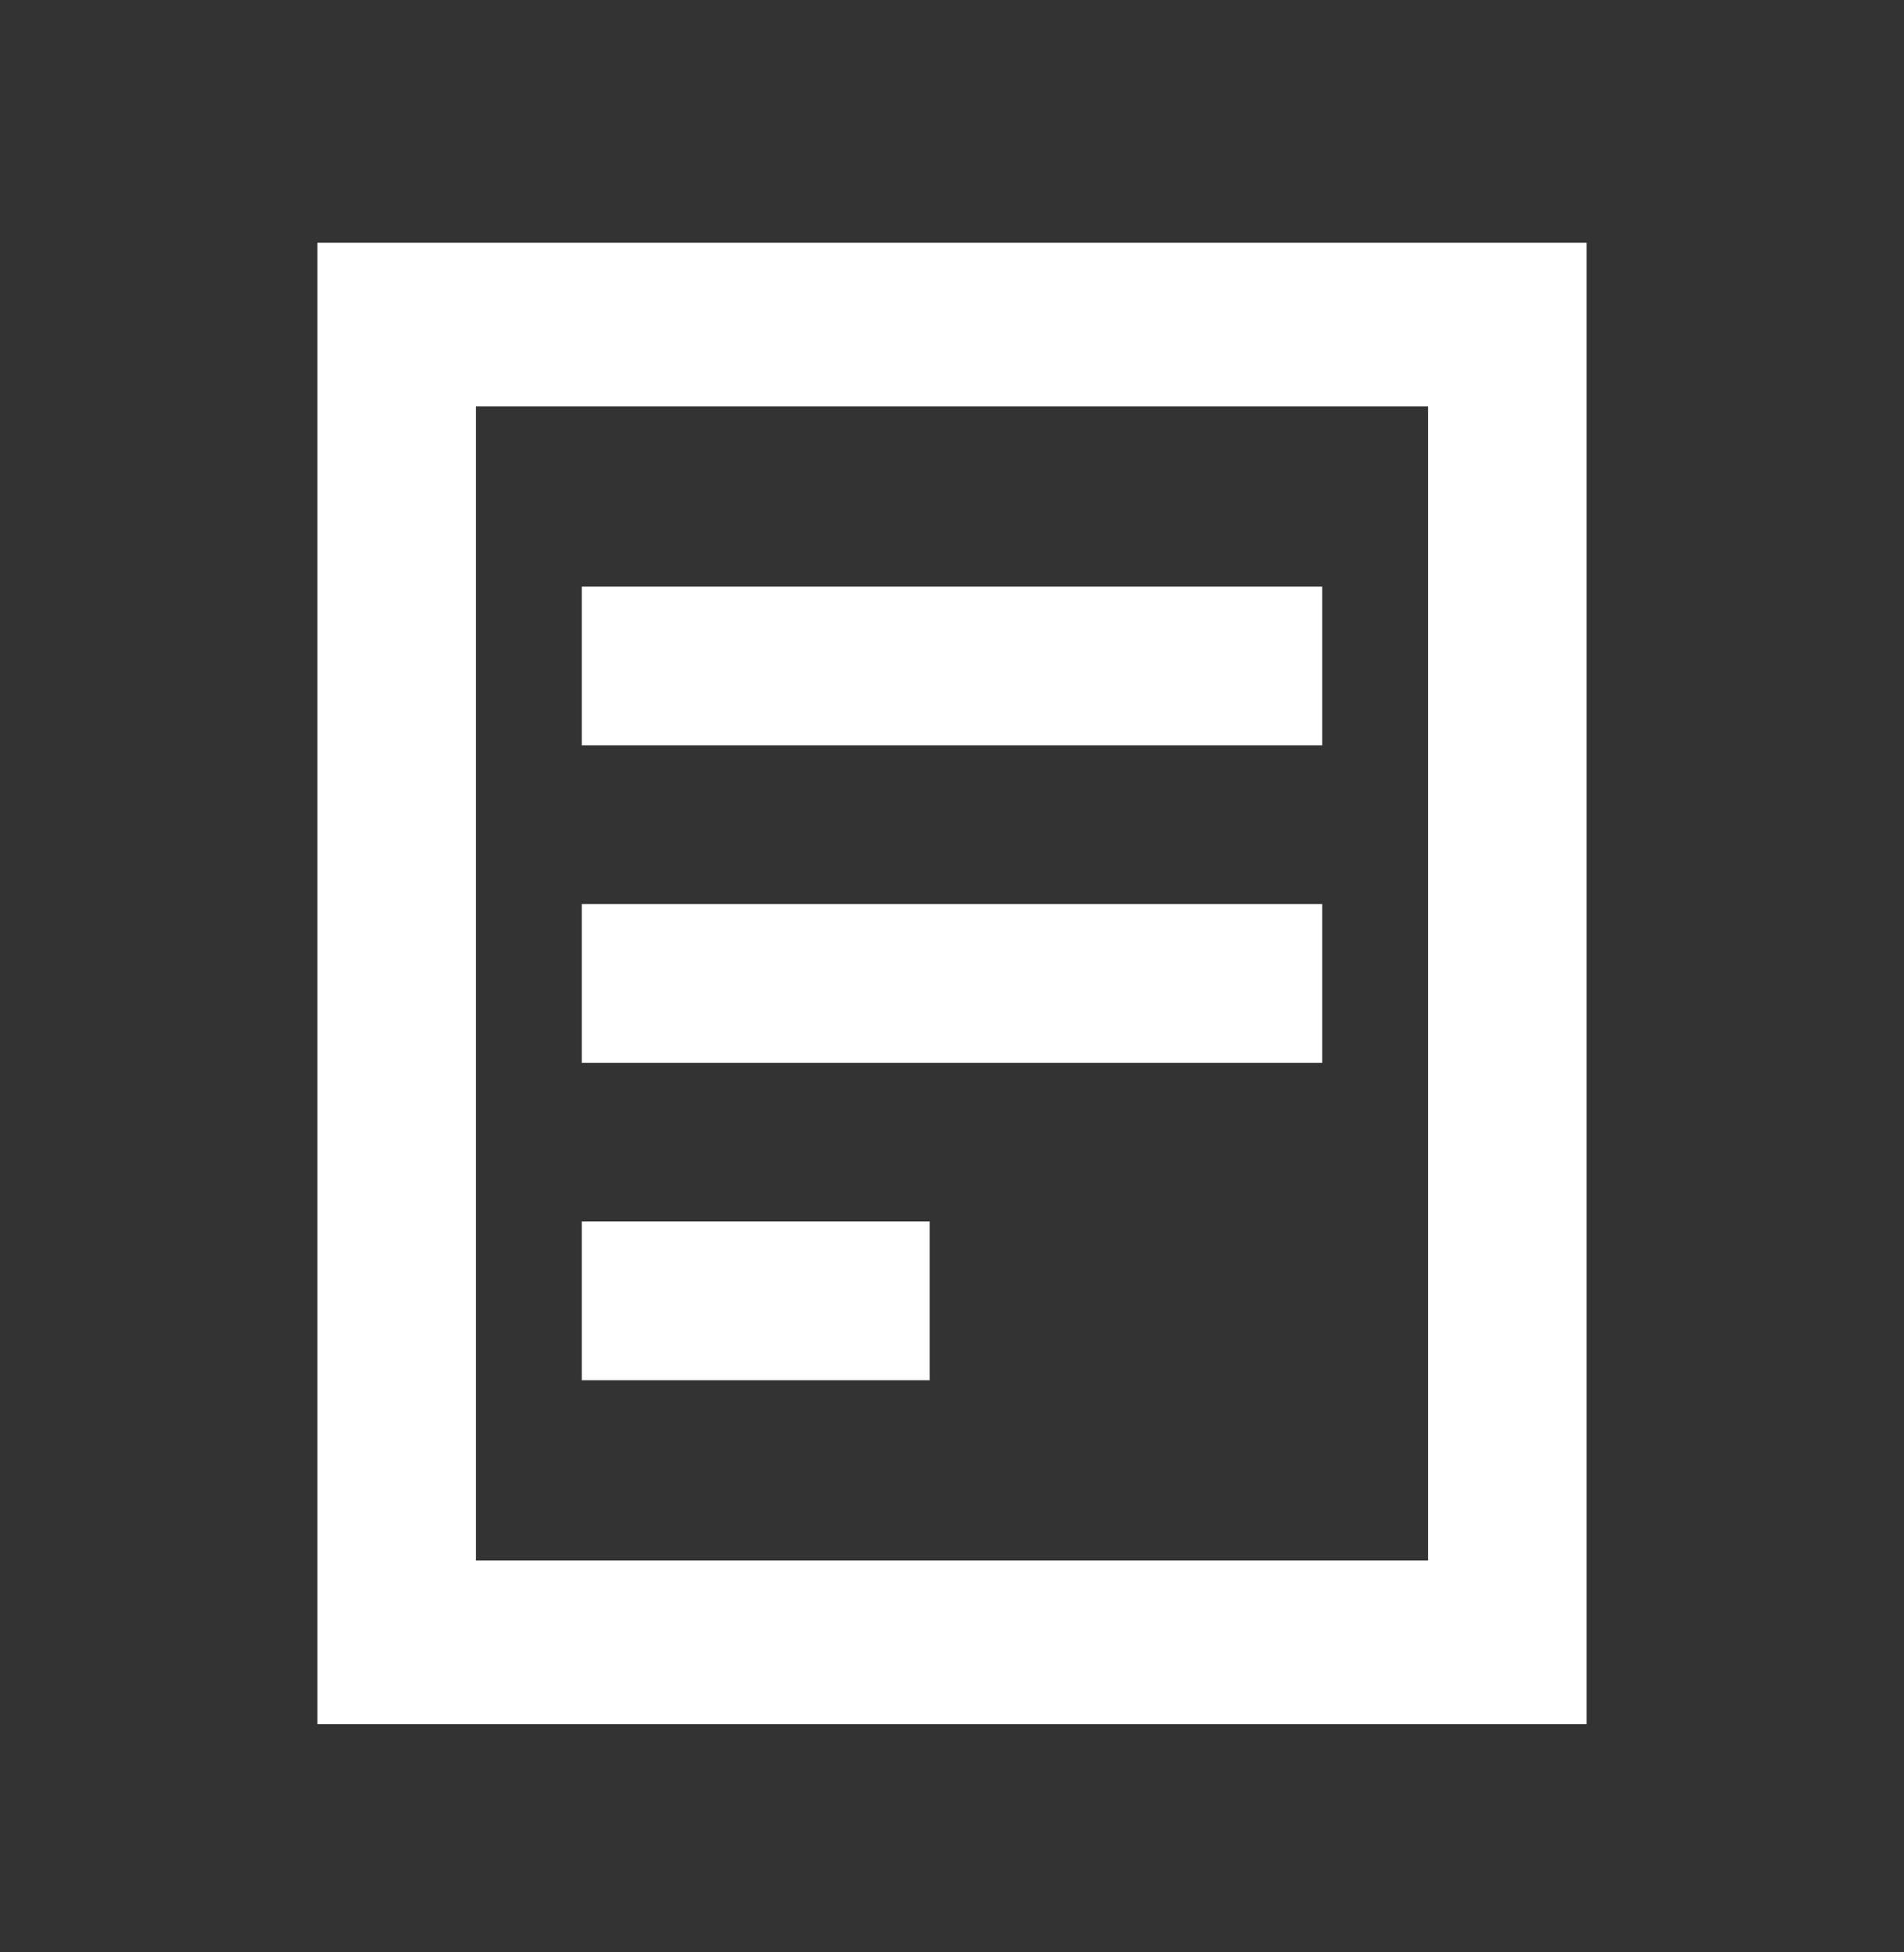 <?xml version="1.0" encoding="UTF-8"?>
<svg xmlns="http://www.w3.org/2000/svg" width="40" height="41" viewBox="0 0 40 41" fill="none">
  <rect x="0" y="0" width="40" height="41" fill="#333333" stroke="none"/>
  <path fill-rule="evenodd" clip-rule="evenodd" d="M30 8.534H10V32.77H30V8.534ZM6.667 5.097V36.208H33.333V5.097H6.667Z" fill="white"></path>
  <path d="M12.222 12.319H27.778V15.652H12.222V12.319Z" fill="white"></path>
  <path d="M12.222 18.986H27.778V22.319H12.222V18.986Z" fill="white"></path>
  <path d="M12.222 25.652H19.53V28.985H12.222V25.652Z" fill="white"></path>
</svg>
